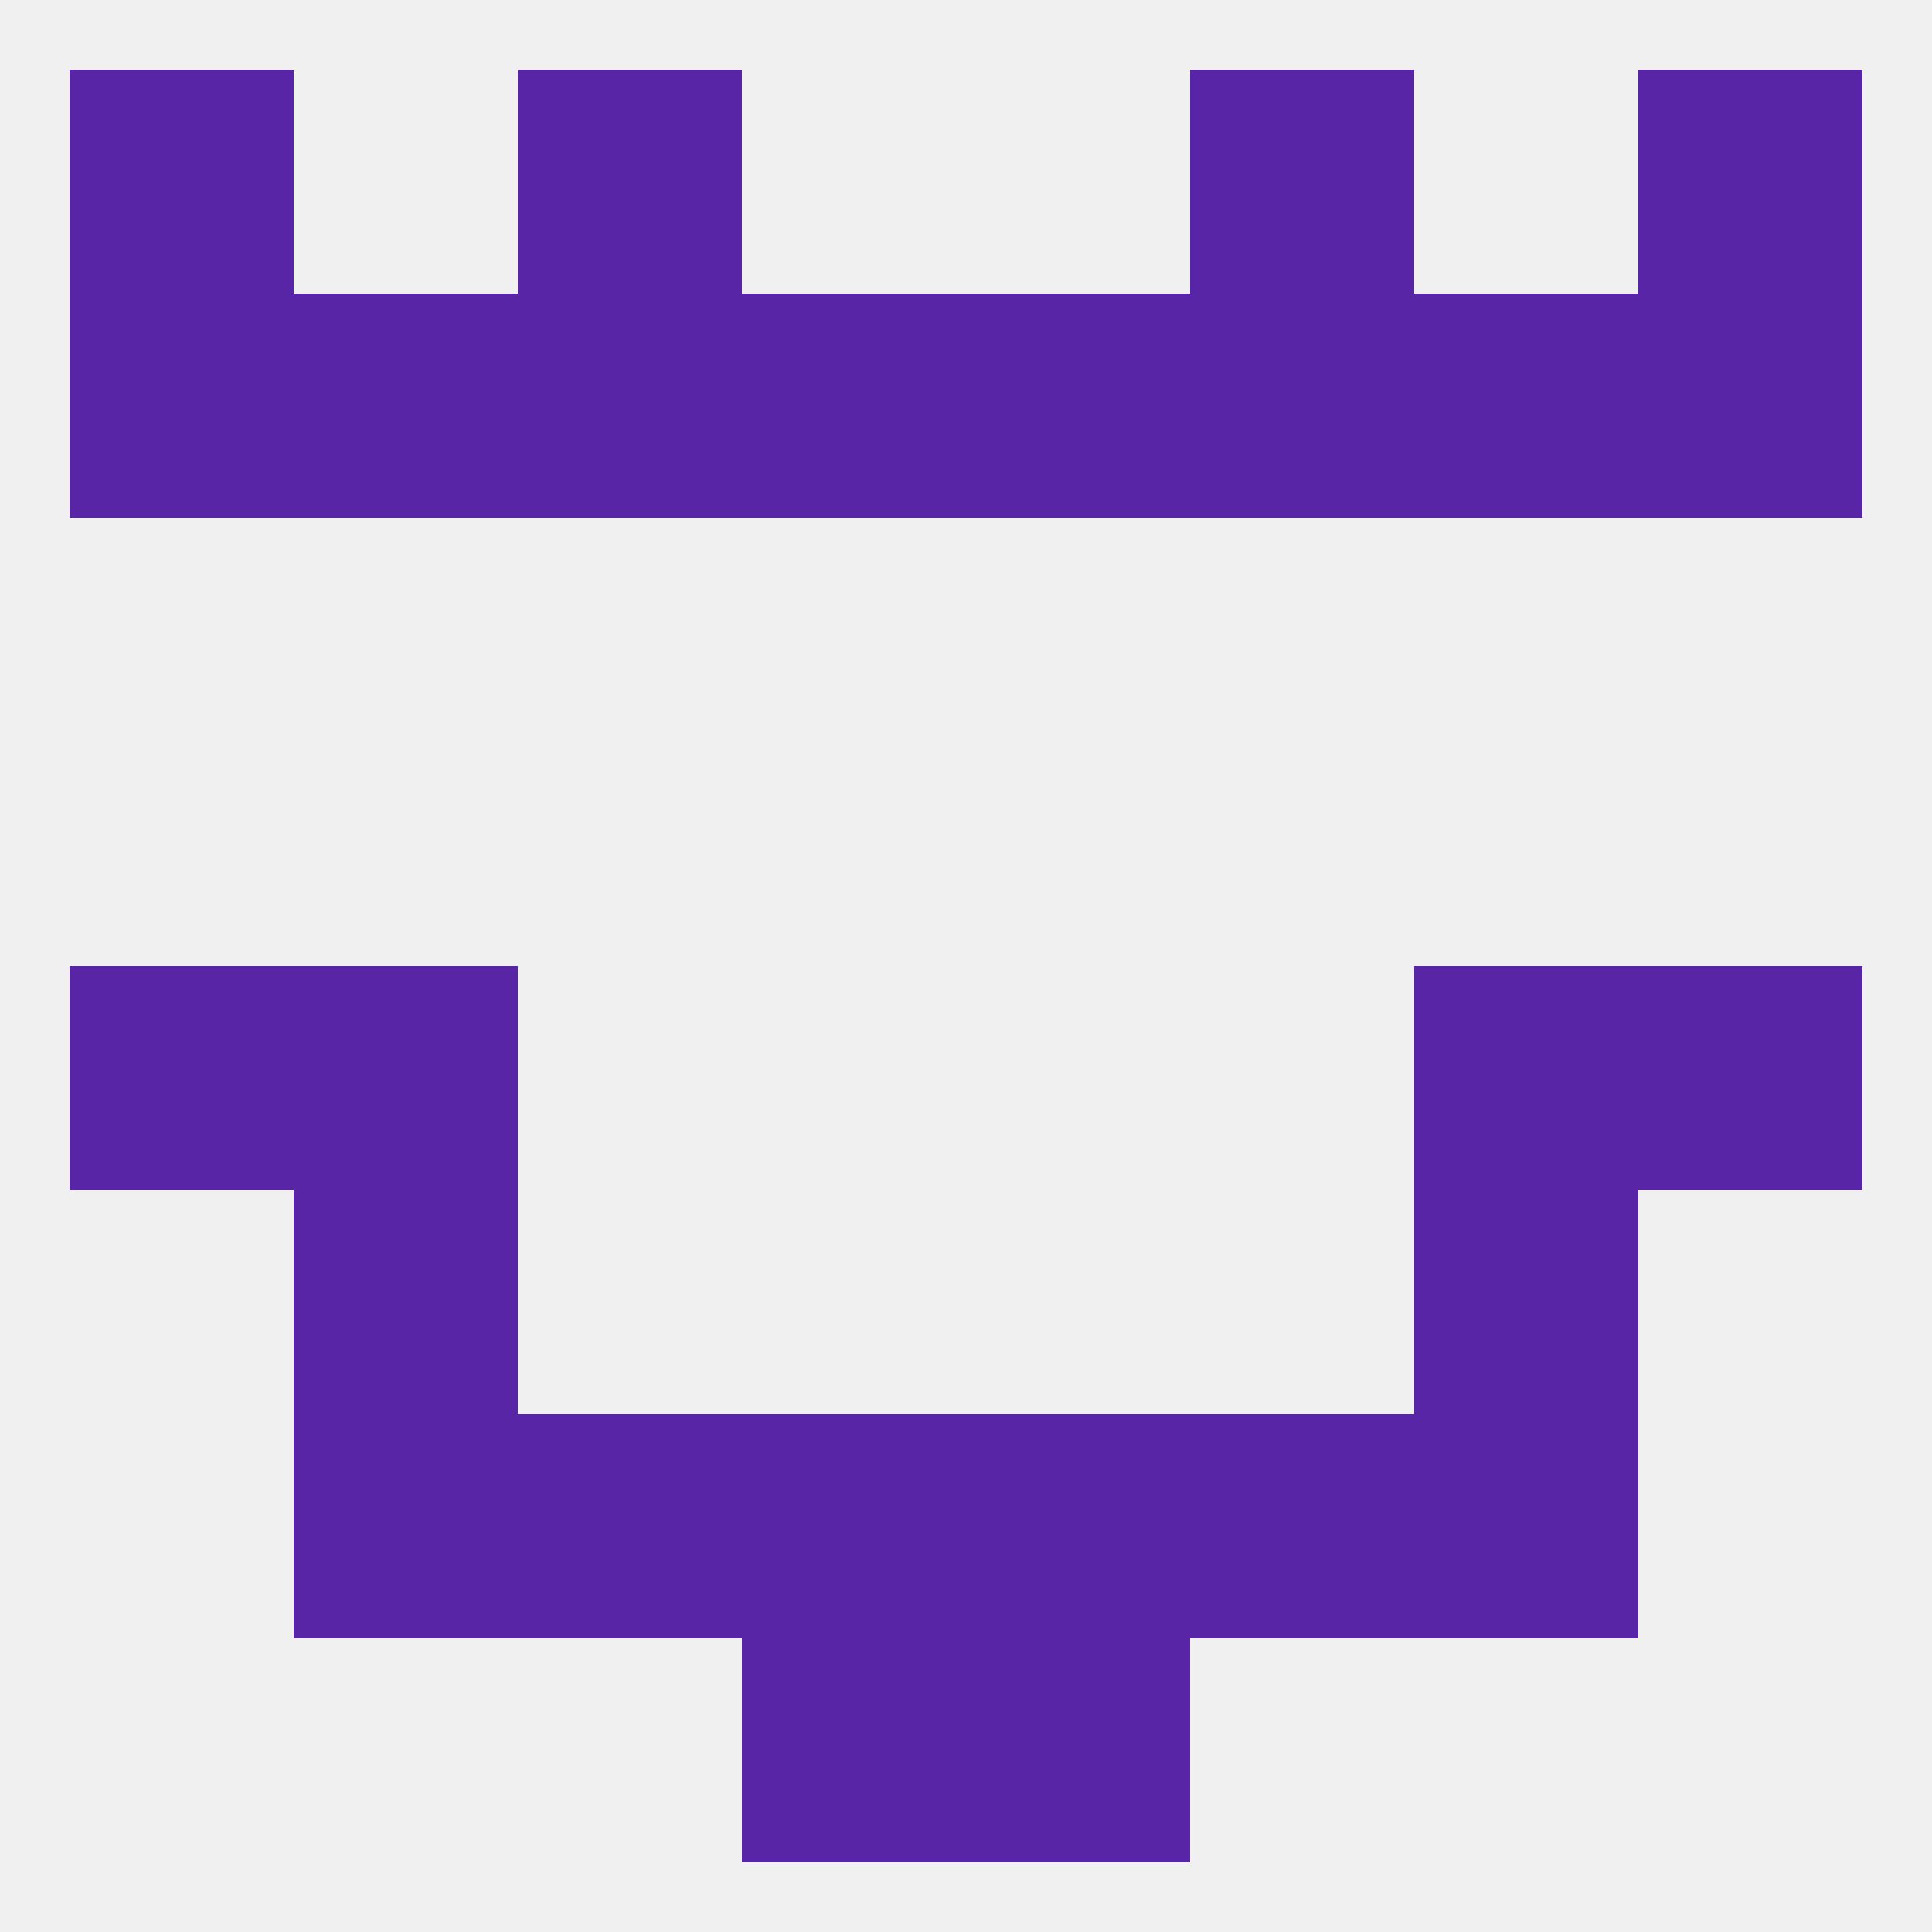 
<!--   <?xml version="1.0"?> -->
<svg version="1.1" baseprofile="full" xmlns="http://www.w3.org/2000/svg" xmlns:xlink="http://www.w3.org/1999/xlink" xmlns:ev="http://www.w3.org/2001/xml-events" width="250" height="250" viewBox="0 0 250 250" >
	<rect width="100%" height="100%" fill="rgba(240,240,240,255)"/>

	<rect x="212" y="125" width="29" height="29" fill="rgba(87,37,166,255)"/>
	<rect x="38" y="125" width="29" height="29" fill="rgba(87,37,166,255)"/>
	<rect x="183" y="125" width="29" height="29" fill="rgba(87,37,166,255)"/>
	<rect x="9" y="125" width="29" height="29" fill="rgba(87,37,166,255)"/>
	<rect x="96" y="183" width="29" height="29" fill="rgba(87,37,166,255)"/>
	<rect x="125" y="183" width="29" height="29" fill="rgba(87,37,166,255)"/>
	<rect x="38" y="183" width="29" height="29" fill="rgba(87,37,166,255)"/>
	<rect x="183" y="183" width="29" height="29" fill="rgba(87,37,166,255)"/>
	<rect x="67" y="183" width="29" height="29" fill="rgba(87,37,166,255)"/>
	<rect x="154" y="183" width="29" height="29" fill="rgba(87,37,166,255)"/>
	<rect x="96" y="212" width="29" height="29" fill="rgba(87,37,166,255)"/>
	<rect x="125" y="212" width="29" height="29" fill="rgba(87,37,166,255)"/>
	<rect x="9" y="38" width="29" height="29" fill="rgba(87,37,166,255)"/>
	<rect x="212" y="38" width="29" height="29" fill="rgba(87,37,166,255)"/>
	<rect x="67" y="38" width="29" height="29" fill="rgba(87,37,166,255)"/>
	<rect x="154" y="38" width="29" height="29" fill="rgba(87,37,166,255)"/>
	<rect x="96" y="38" width="29" height="29" fill="rgba(87,37,166,255)"/>
	<rect x="125" y="38" width="29" height="29" fill="rgba(87,37,166,255)"/>
	<rect x="38" y="38" width="29" height="29" fill="rgba(87,37,166,255)"/>
	<rect x="183" y="38" width="29" height="29" fill="rgba(87,37,166,255)"/>
	<rect x="9" y="9" width="29" height="29" fill="rgba(87,37,166,255)"/>
	<rect x="212" y="9" width="29" height="29" fill="rgba(87,37,166,255)"/>
	<rect x="67" y="9" width="29" height="29" fill="rgba(87,37,166,255)"/>
	<rect x="154" y="9" width="29" height="29" fill="rgba(87,37,166,255)"/>
	<rect x="183" y="154" width="29" height="29" fill="rgba(87,37,166,255)"/>
	<rect x="38" y="154" width="29" height="29" fill="rgba(87,37,166,255)"/>
</svg>